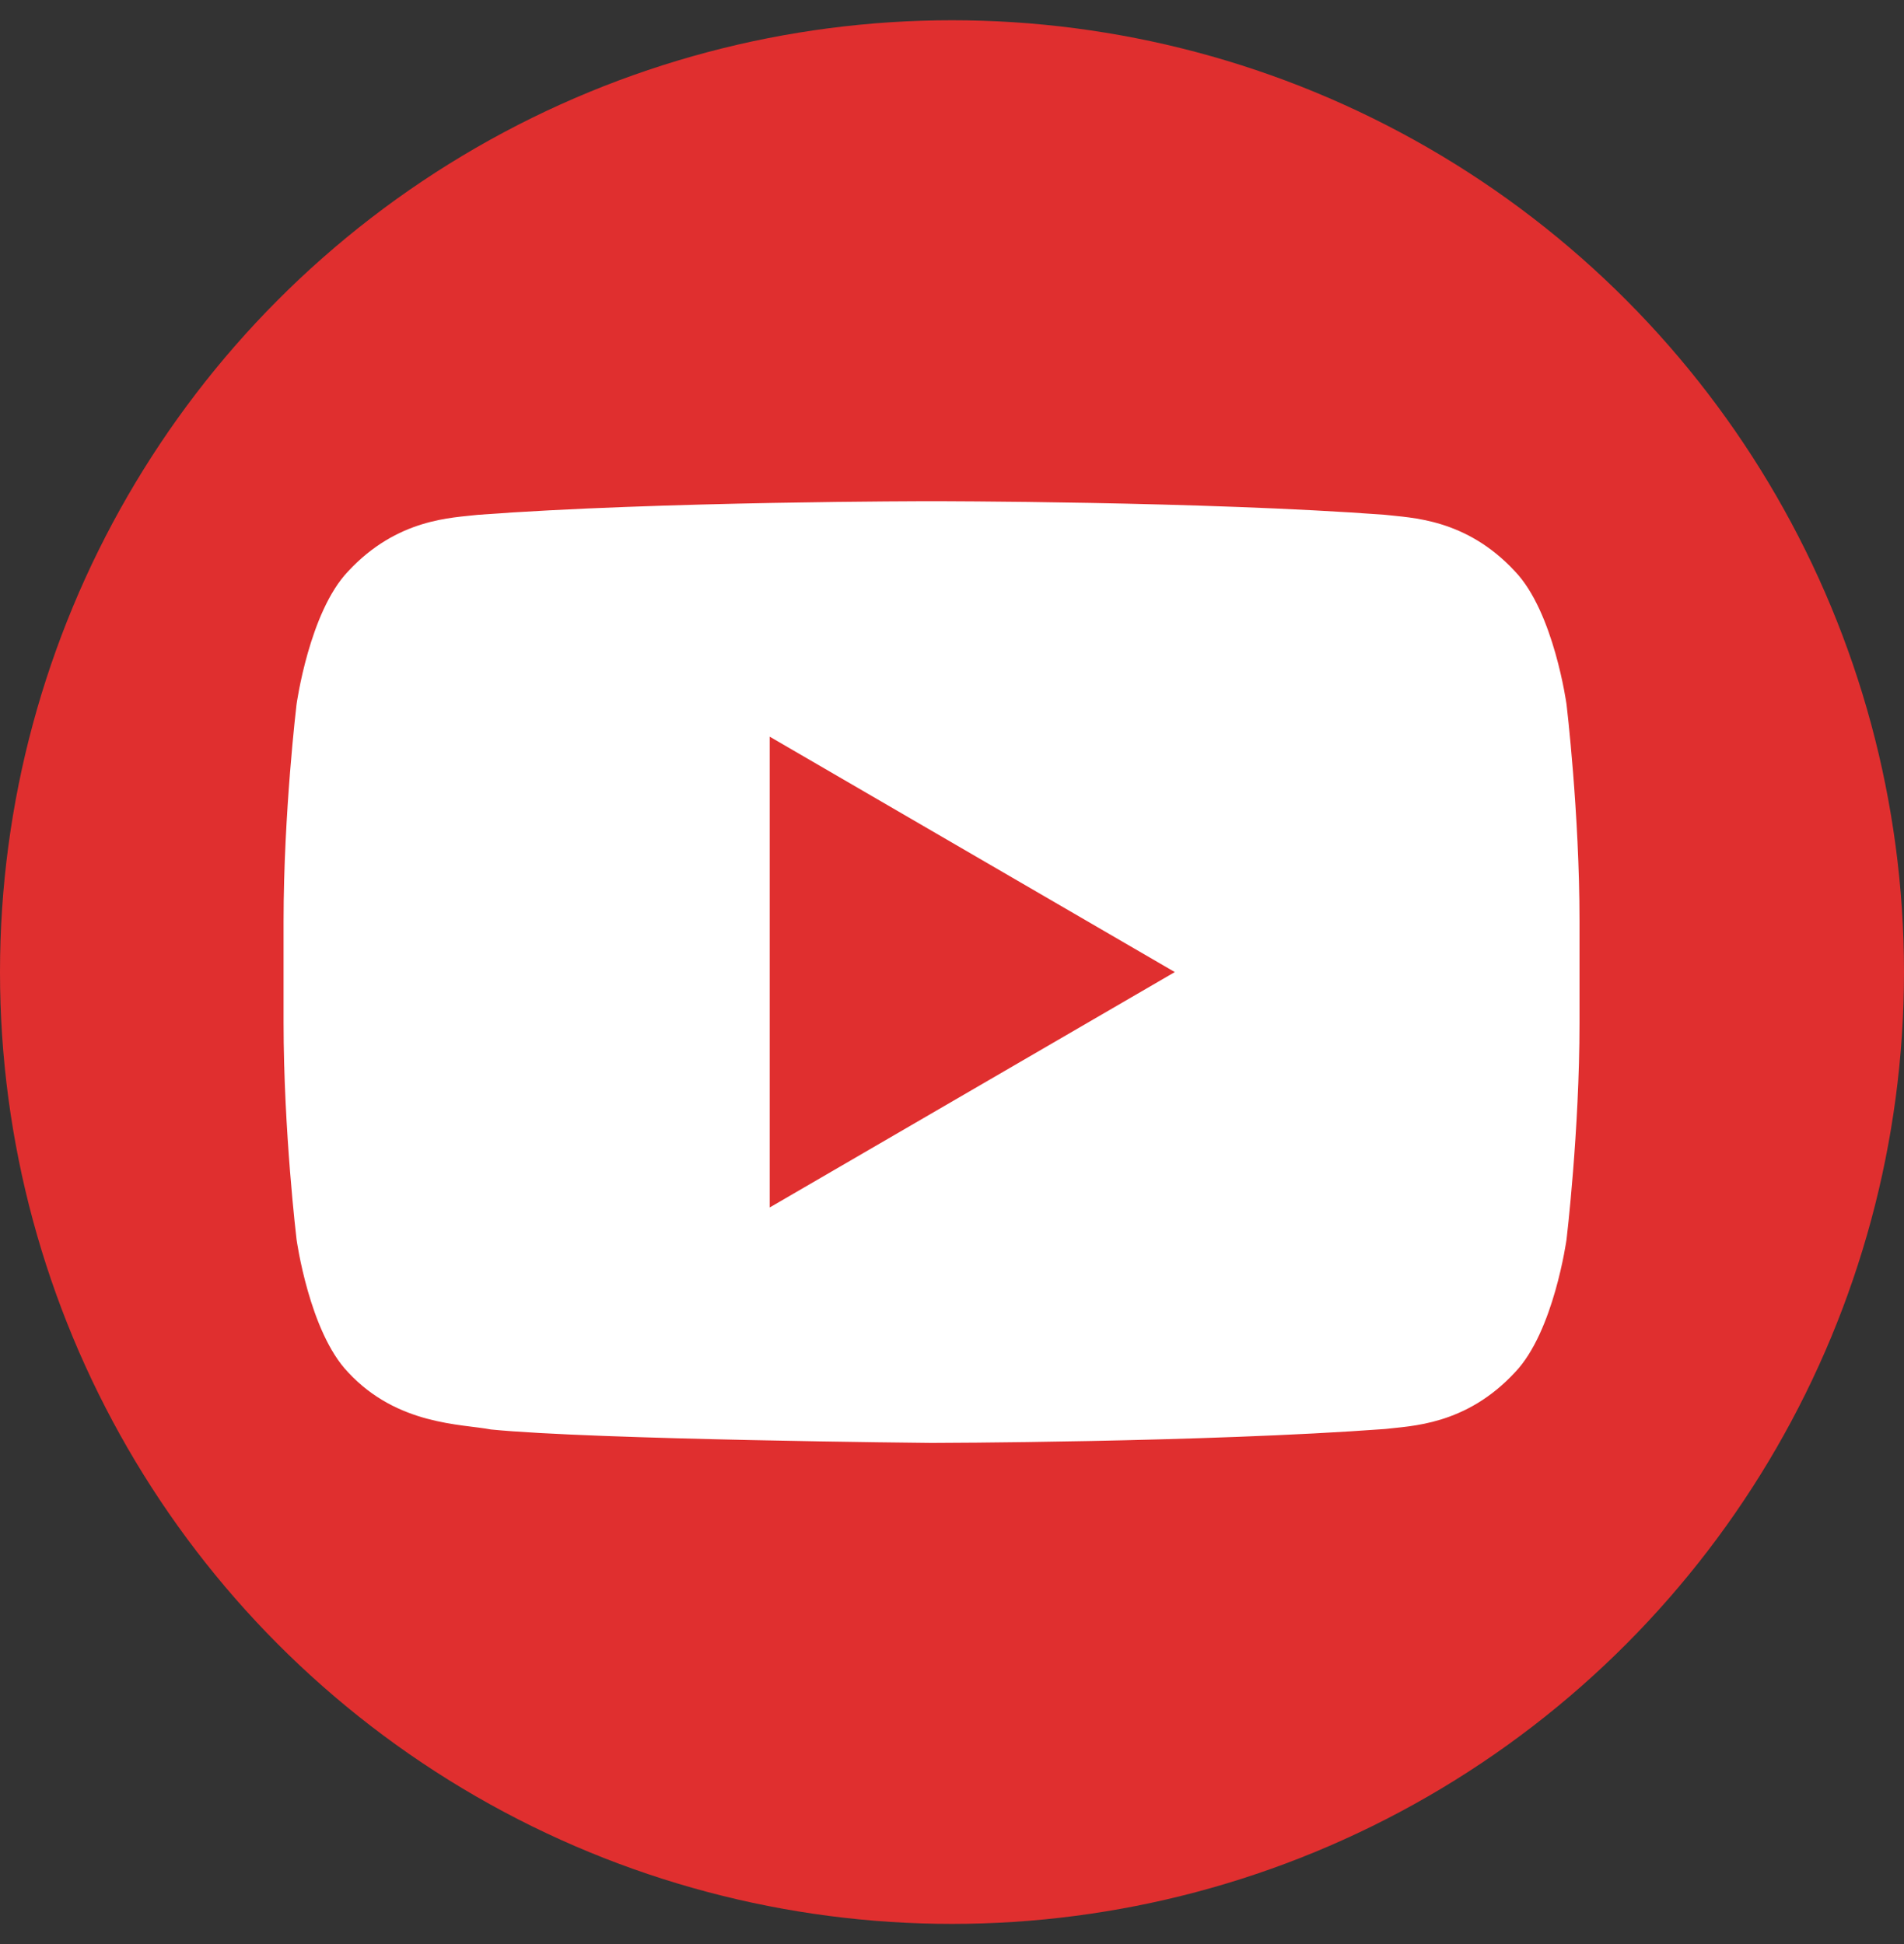 <svg width="47" height="48" viewBox="0 0 47 48" fill="none" xmlns="http://www.w3.org/2000/svg">
<rect x="0" y="0" width="47" height="48" fill="#333333" stroke="none"/>
<circle cx="23.5" cy="24" r="23.5" fill="#E02F2F"/>
<path d="M38.67 17.392C38.67 17.392 38.358 15.113 37.399 14.109C36.182 12.793 34.819 12.786 34.194 12.711C29.717 12.375 23.002 12.375 23.002 12.375H22.987C22.987 12.375 16.272 12.375 11.796 12.711C11.171 12.786 9.809 12.793 8.591 14.109C7.633 15.113 7.32 17.392 7.32 17.392C7.32 17.392 7 20.067 7 22.742V25.249C7 27.925 7.32 30.599 7.32 30.599C7.32 30.599 7.632 32.878 8.591 33.879C9.809 35.195 11.406 35.155 12.118 35.293C14.677 35.547 22.995 35.625 22.995 35.625C22.995 35.625 29.717 35.613 34.194 35.281C34.819 35.204 36.182 35.196 37.399 33.88C38.357 32.879 38.67 30.6 38.67 30.6C38.67 30.6 38.99 27.925 38.99 25.25V22.743C38.99 20.067 38.67 17.392 38.67 17.392Z" fill="white"/>
<path d="M19 18.188V29.812L29 24L19 18.188Z" fill="#E02F2F"/>
</svg>
